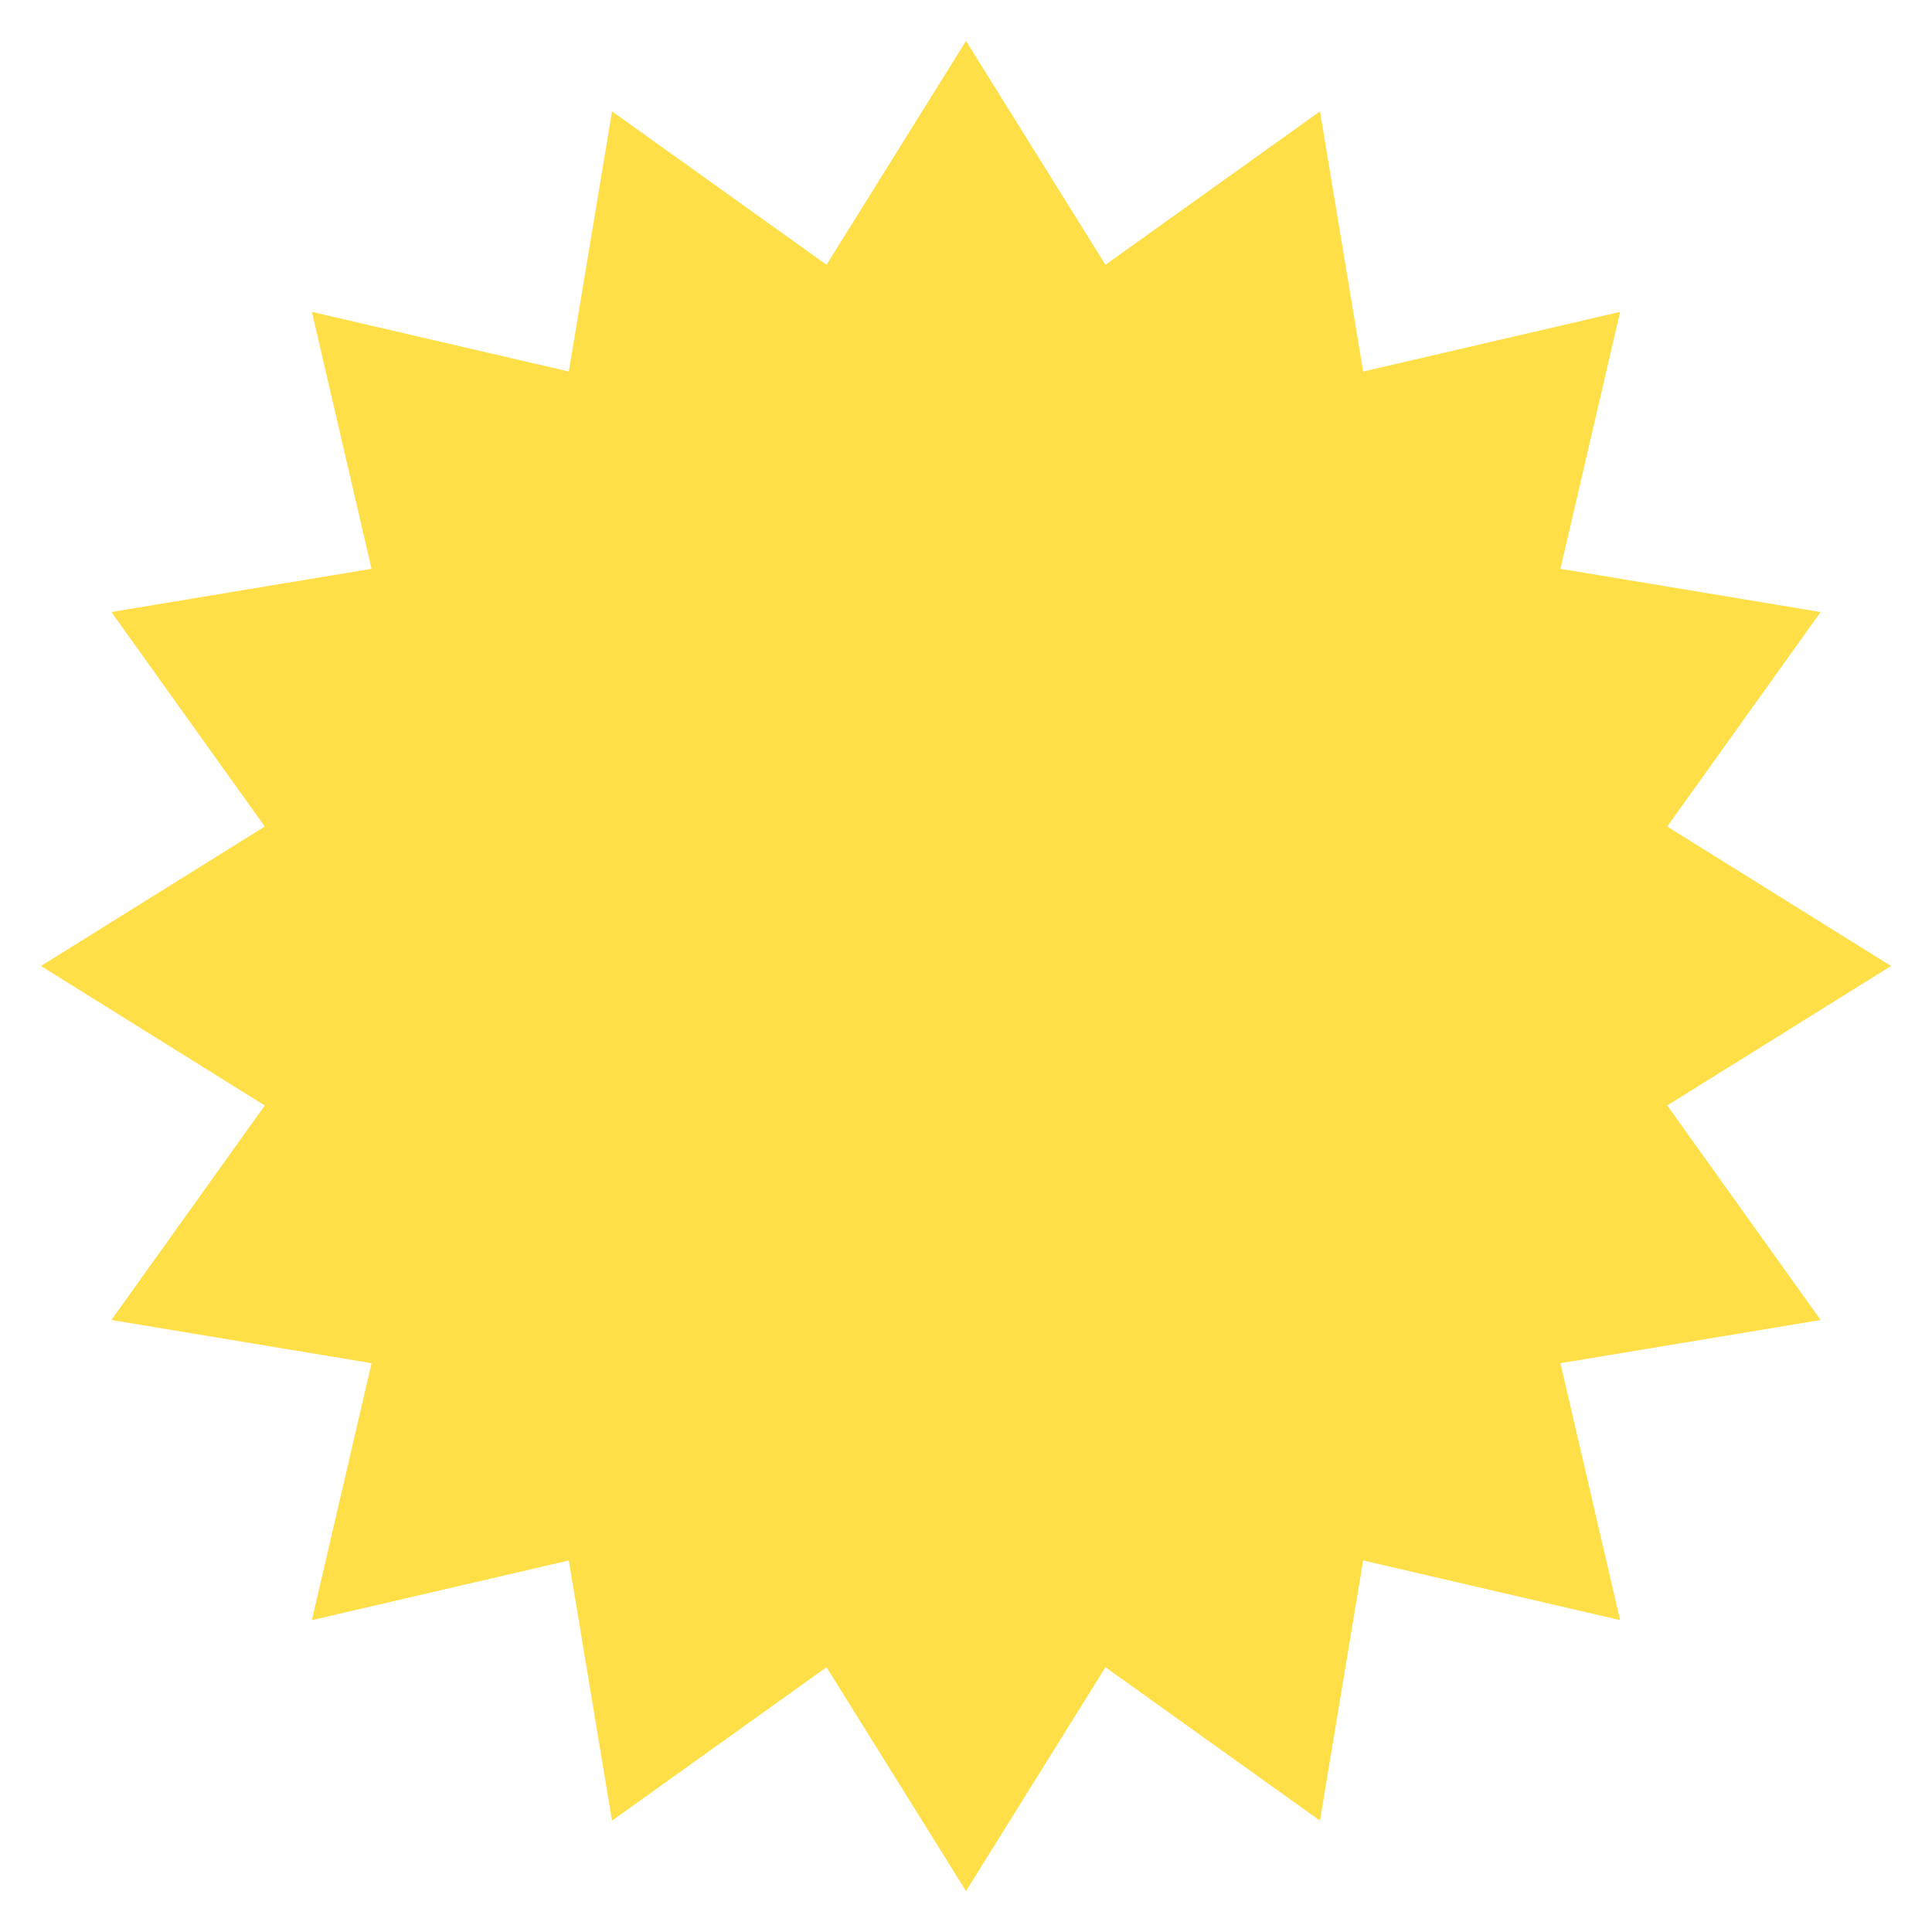 <?xml version="1.0" encoding="UTF-8"?>
<svg id="Design" xmlns="http://www.w3.org/2000/svg" viewBox="0 0 512 512">
  <defs>
    <style>
      .cls-1 {
        fill: #ffdf47;
      }
    </style>
  </defs>
  <polygon class="cls-1" points="256 10.85 292.96 70.17 349.81 29.51 361.26 98.46 429.35 82.65 413.54 150.74 482.49 162.19 441.83 219.04 501.15 256 441.83 292.96 482.49 349.81 413.54 361.26 429.35 429.35 361.26 413.54 349.81 482.49 292.96 441.83 256 501.15 219.04 441.83 162.19 482.49 150.74 413.54 82.65 429.35 98.46 361.26 29.51 349.81 70.17 292.96 10.85 256 70.17 219.04 29.51 162.19 98.46 150.74 82.65 82.65 150.74 98.46 162.19 29.51 219.04 70.17 256 10.85"/>
</svg>